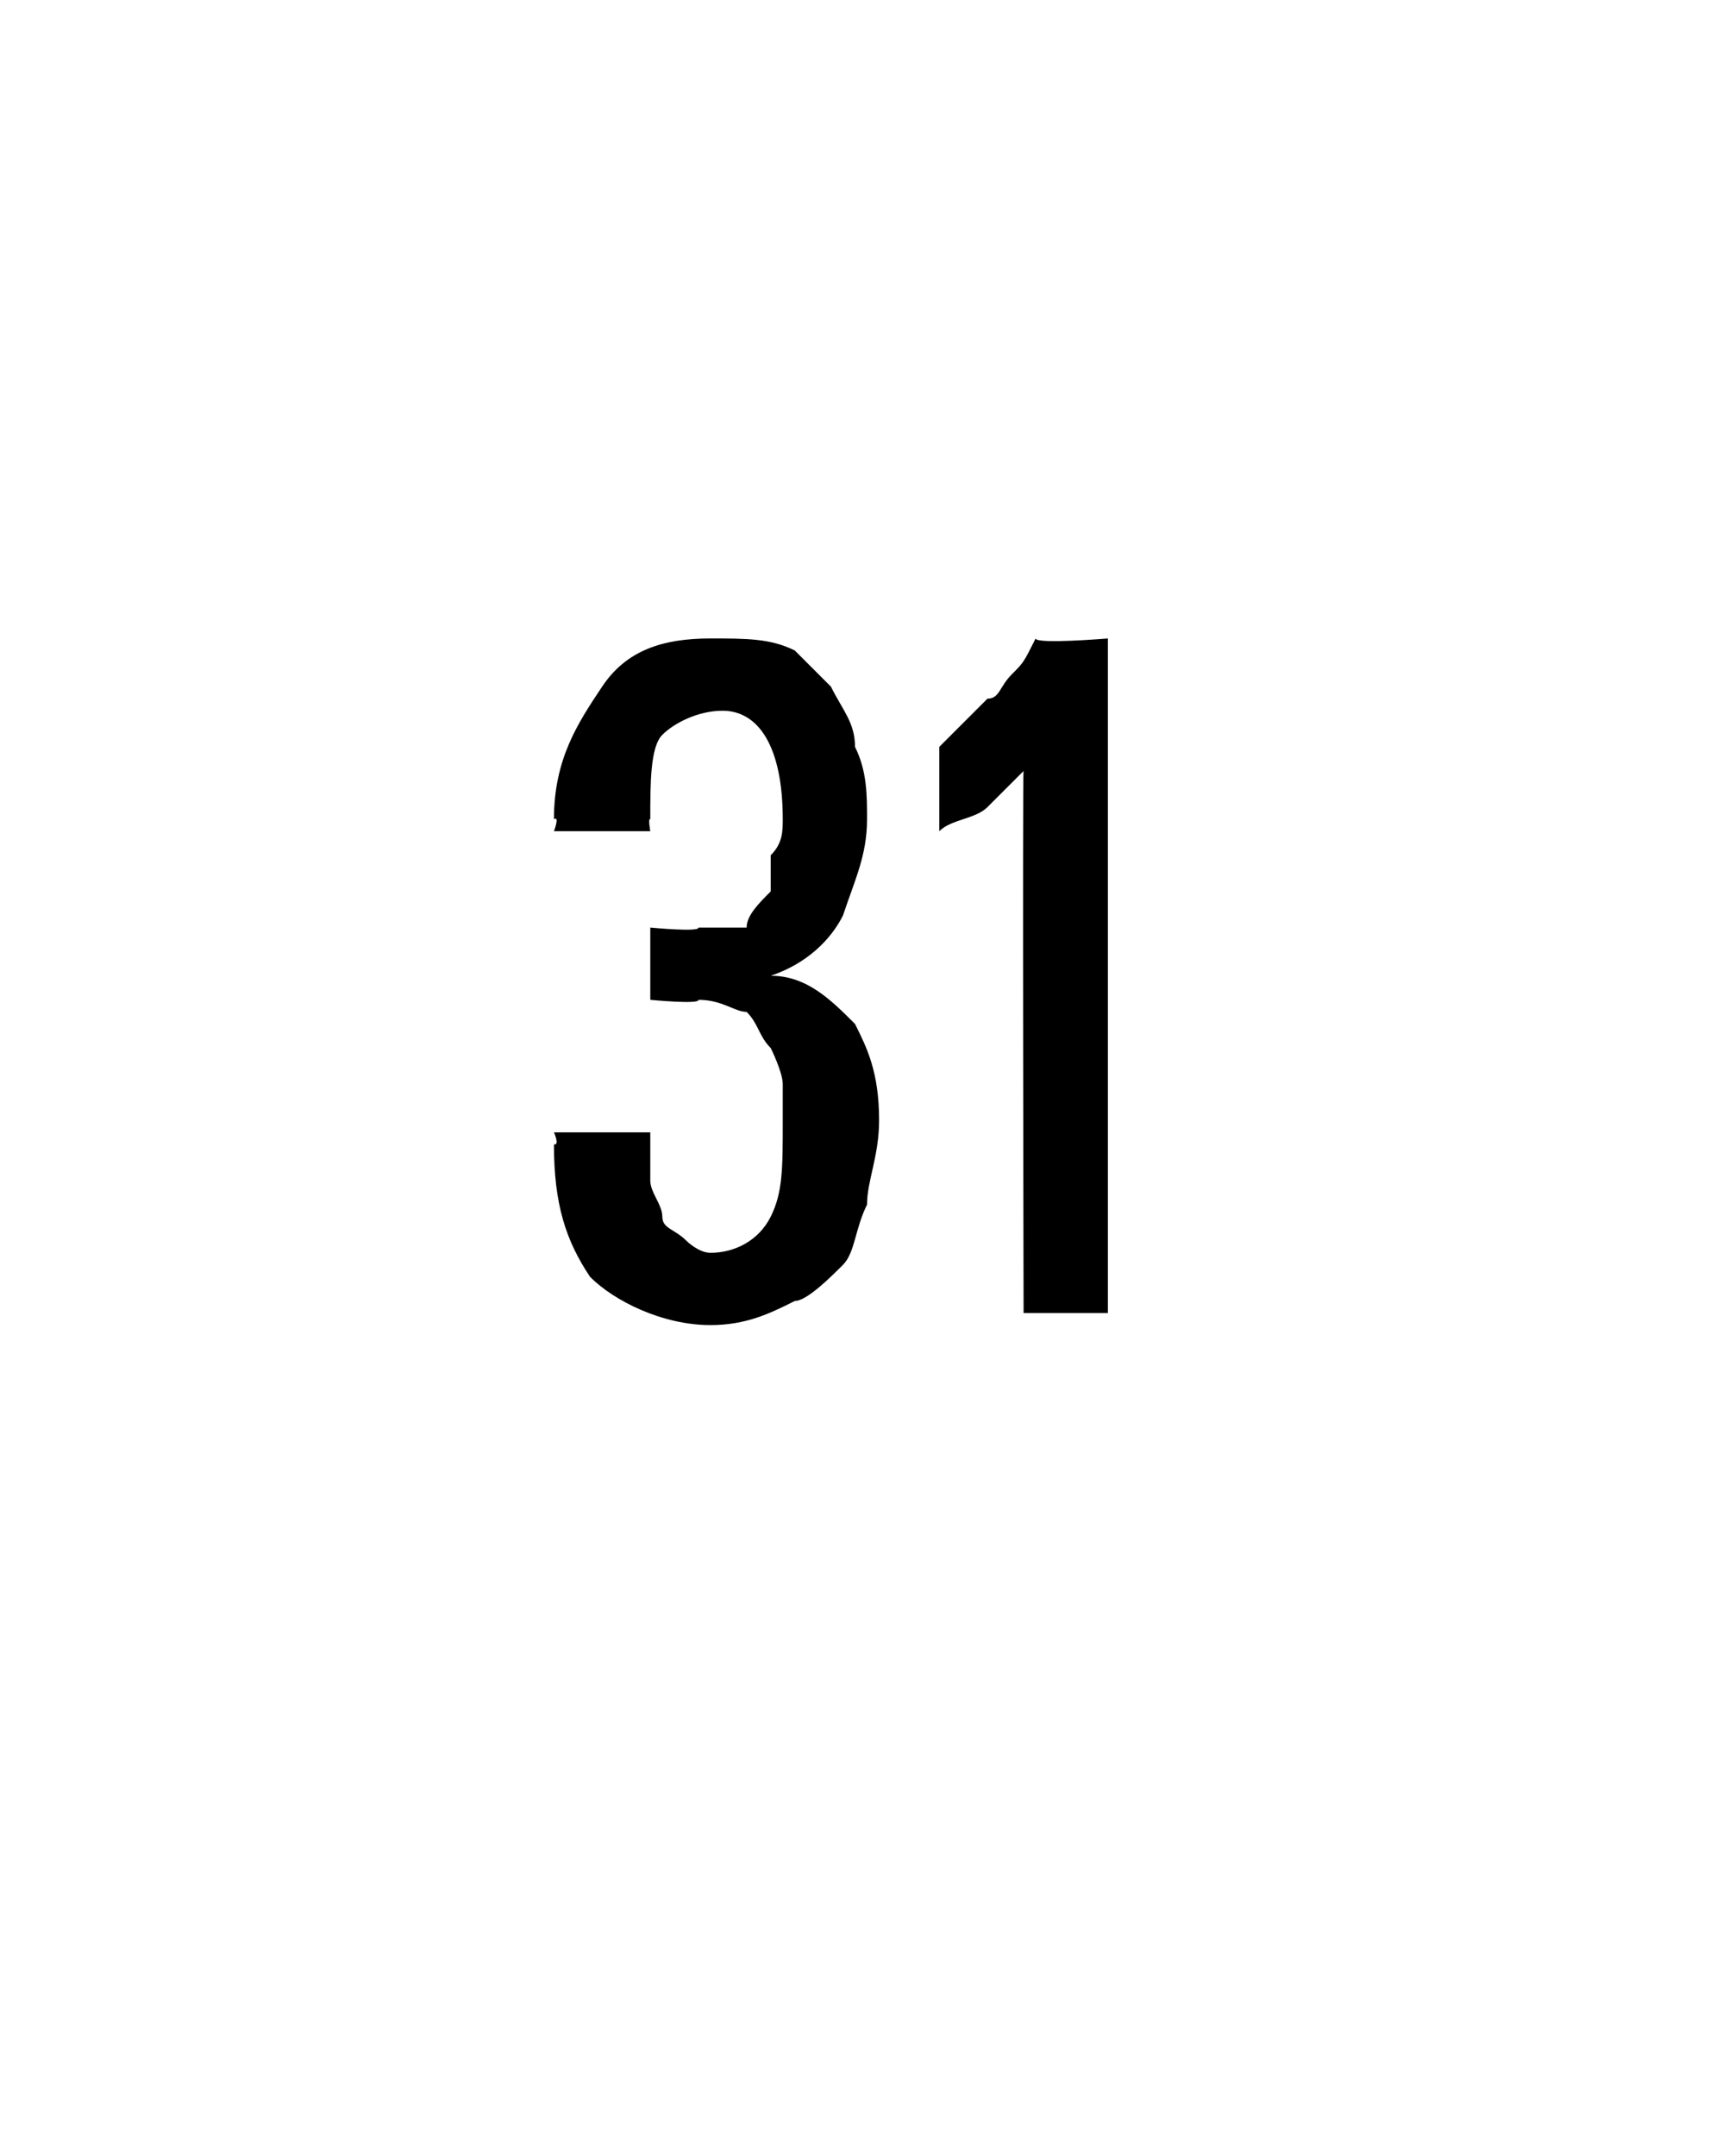 <?xml version="1.0" standalone="no"?><!DOCTYPE svg PUBLIC "-//W3C//DTD SVG 1.1//EN" "http://www.w3.org/Graphics/SVG/1.1/DTD/svg11.dtd"><svg xmlns="http://www.w3.org/2000/svg" version="1.1" width="14.2px" height="17.9px" viewBox="0 -1 14.2 17.9" style="top:-1px"><desc/><defs/><g id="Polygon429964"><path d="m7.3 8.3c0 .3-.1.5-.1.7c-.1.2-.1.4-.2.5c-.1.1-.3.3-.4.3c-.2.1-.4.2-.7.2c-.4 0-.8-.2-1-.4c-.2-.3-.3-.6-.3-1.1c.05.01 0-.1 0-.1l.8 0c0 0 0 .11 0 .1c0 .1 0 .2 0 .3c0 .1.1.2.1.3c0 .1.1.1.2.2c0 0 .1.1.2.1c.2 0 .4-.1.5-.3c.1-.2.1-.4.1-.8c0-.1 0-.2 0-.3c0-.1-.1-.3-.1-.3c-.1-.1-.1-.2-.2-.3c-.1 0-.2-.1-.4-.1c.01.04-.4 0-.4 0l0-.6c0 0 .41.04.4 0c.2 0 .3 0 .4 0c0-.1.1-.2.2-.3c0 0 0-.1 0-.3c.1-.1.1-.2.1-.3c0-.6-.2-.9-.5-.9c-.2 0-.4.1-.5.2c-.1.1-.1.4-.1.7c-.02-.01 0 .1 0 .1l-.8 0c0 0 .05-.13 0-.1c0-.5.2-.8.4-1.1c.2-.3.5-.4.9-.4c.3 0 .5 0 .7.1c.1.1.2.2.3.3c.1.2.2.3.2.5c.1.2.1.4.1.6c0 .3-.1.5-.2.8c-.1.2-.3.4-.6.5c.3 0 .5.2.7.4c.1.2.2.4.2.8zm1.2 1.6c0 0-.01-4.52 0-4.5c-.1.1-.2.2-.3.3c-.1.1-.3.1-.4.2c0 0 0-.7 0-.7c.1-.1.2-.2.2-.2c.1-.1.1-.1.2-.2c.1 0 .1-.1.2-.2c.1-.1.1-.1.2-.3c0 .05.6 0 .6 0l0 5.6l-.7 0z" stroke="none" fill="#000"/></g></svg>